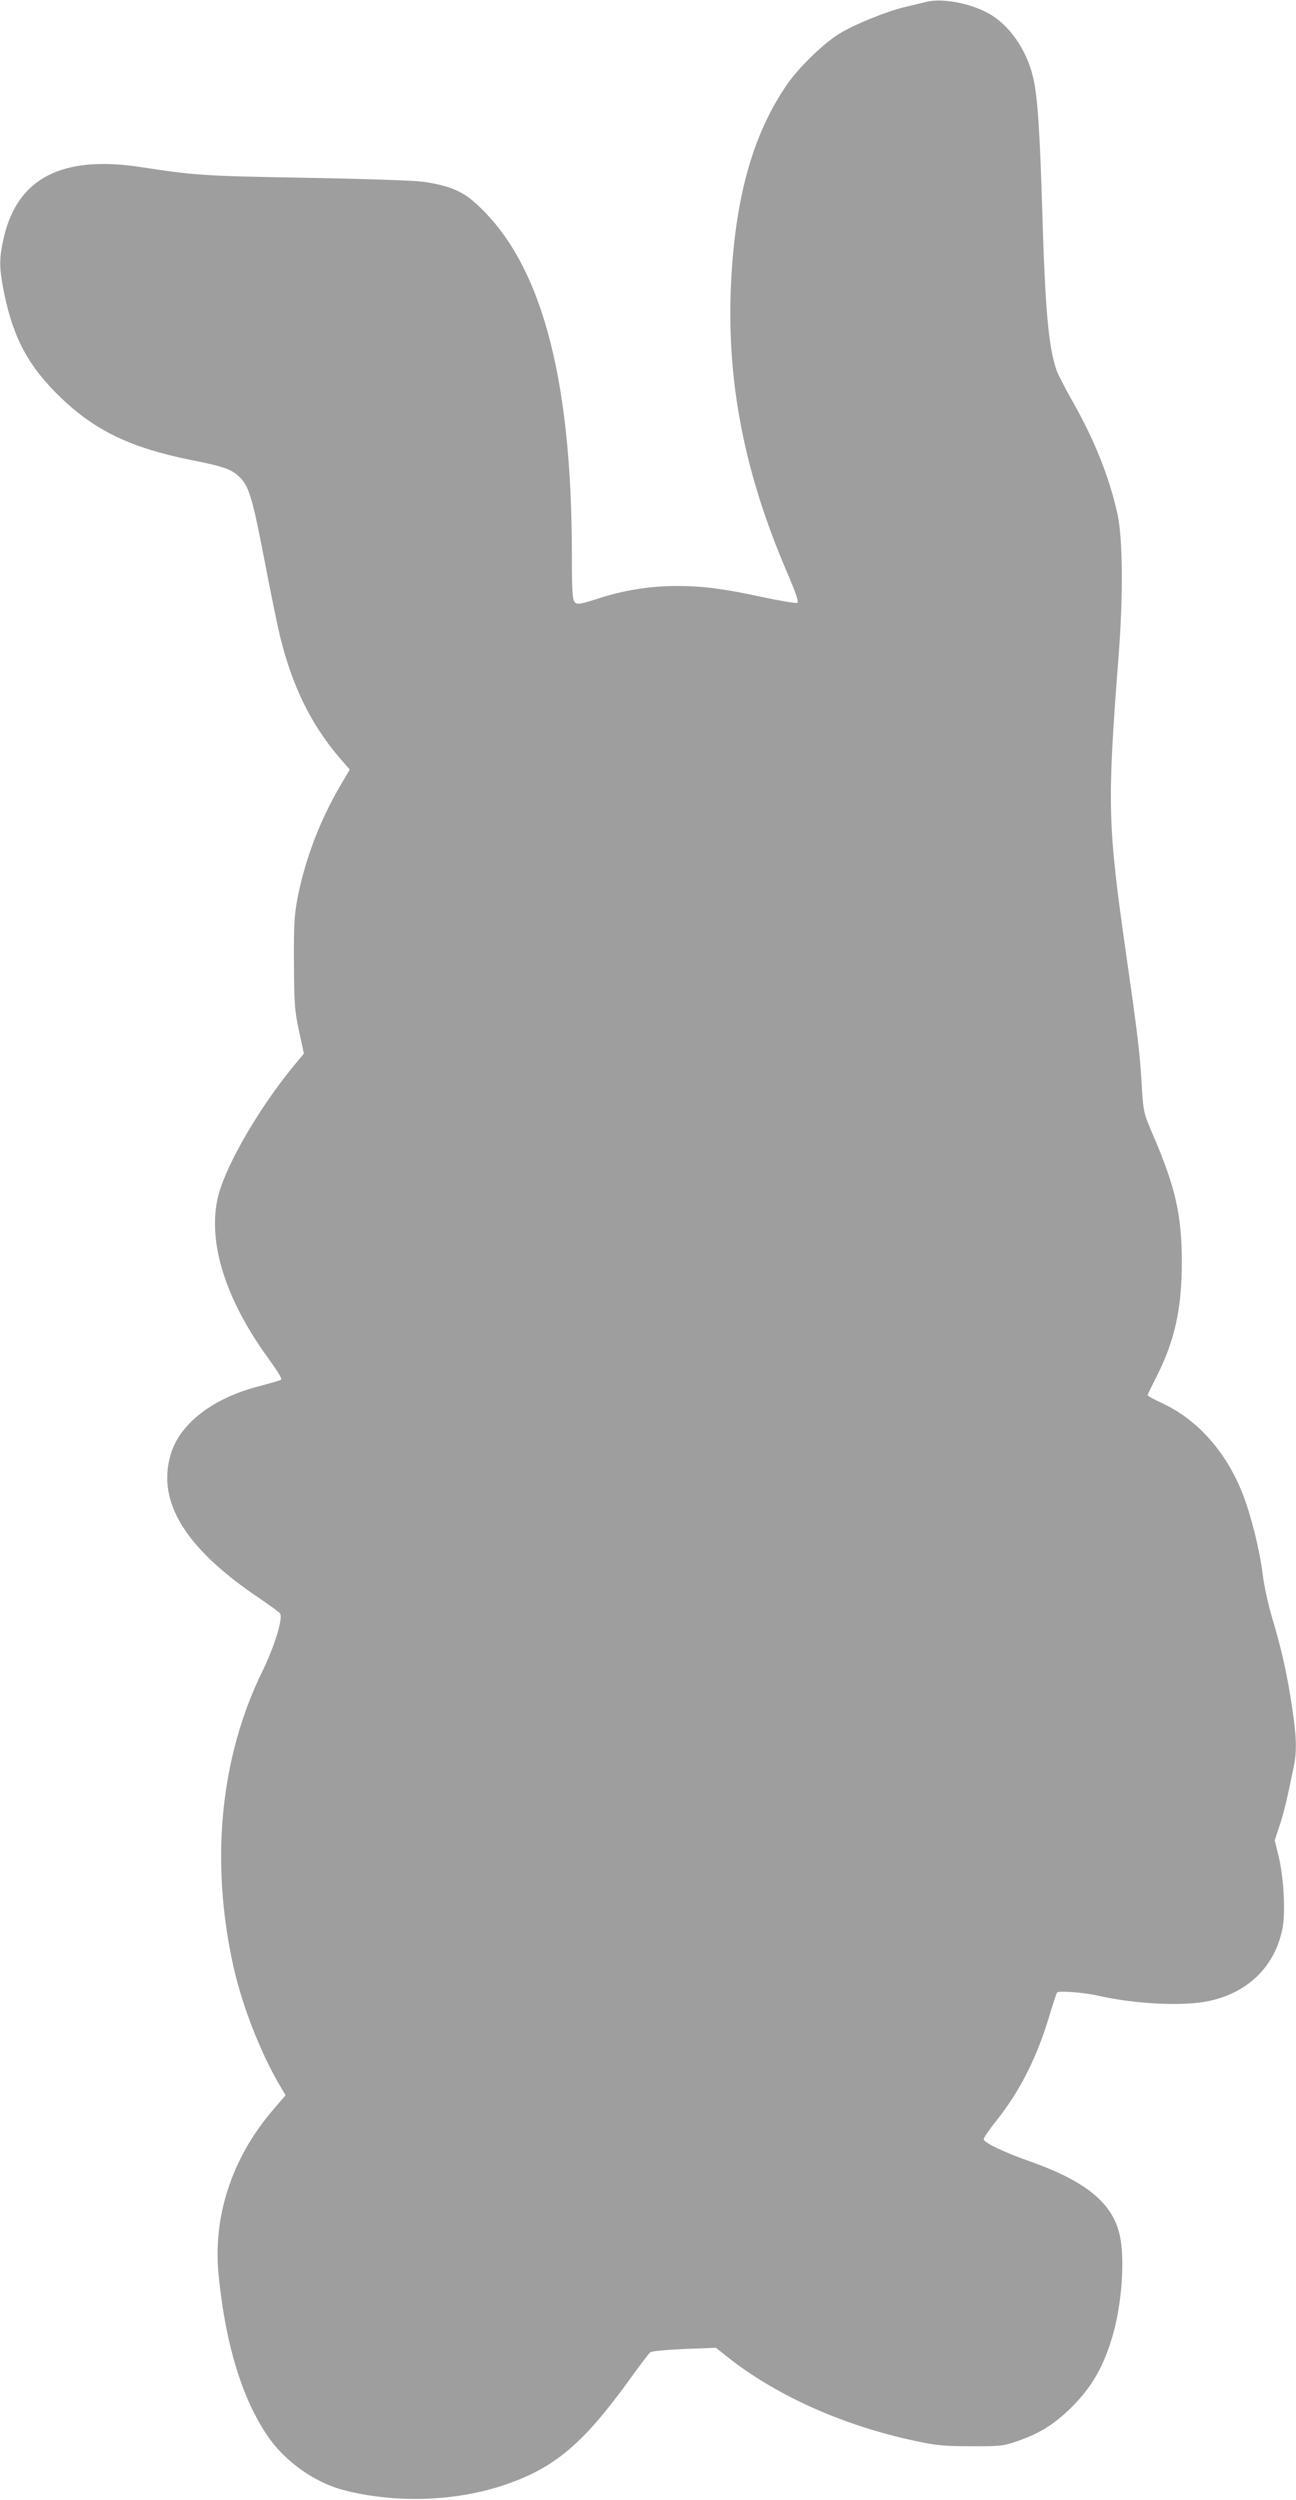 <?xml version="1.0" standalone="no"?>
<!DOCTYPE svg PUBLIC "-//W3C//DTD SVG 20010904//EN"
 "http://www.w3.org/TR/2001/REC-SVG-20010904/DTD/svg10.dtd">
<svg version="1.0" xmlns="http://www.w3.org/2000/svg"
 width="664pt" height="1280pt" viewBox="0 0 664 1280"
 preserveAspectRatio="xMidYMid meet">
<g transform="translate(0,1280) scale(0.1,-0.1)"
fill="#9e9e9e" stroke="none">
<path d="M4745 12790 c-16 -4 -64 -15 -105 -25 -97 -22 -280 -97 -350 -144
-81 -53 -201 -171 -258 -254 -178 -258 -270 -592 -288 -1052 -18 -484 72 -940
285 -1437 51 -119 65 -161 55 -165 -7 -2 -89 11 -181 31 -201 43 -304 56 -438
56 -134 0 -271 -22 -399 -64 -94 -30 -108 -32 -121 -19 -12 12 -15 55 -15 241
0 934 -165 1522 -509 1815 -62 53 -135 80 -256 97 -44 6 -316 15 -605 20 -522
9 -557 12 -835 54 -404 63 -634 -54 -705 -358 -25 -108 -25 -155 0 -281 48
-238 127 -384 297 -546 175 -166 357 -253 662 -314 167 -33 208 -48 248 -87
49 -47 67 -110 128 -426 30 -158 66 -332 79 -387 62 -254 157 -449 300 -618
l58 -67 -46 -78 c-106 -181 -178 -369 -219 -566 -19 -98 -22 -140 -21 -346 1
-210 4 -247 26 -349 l25 -115 -62 -75 c-181 -223 -349 -518 -381 -671 -48
-225 42 -511 254 -805 63 -88 78 -113 71 -119 -3 -3 -50 -17 -104 -31 -243
-61 -415 -193 -461 -353 -70 -239 73 -474 438 -723 64 -43 120 -84 123 -89 16
-25 -29 -170 -90 -295 -217 -442 -269 -974 -149 -1513 45 -202 140 -445 240
-613 l27 -46 -70 -82 c-205 -241 -303 -540 -273 -838 35 -353 119 -630 250
-823 89 -132 244 -241 392 -279 266 -68 567 -58 817 25 258 86 405 208 642
535 54 75 104 141 111 146 7 6 86 13 174 17 l162 6 68 -54 c250 -195 590 -346
954 -423 105 -23 150 -27 285 -27 150 -1 165 1 240 27 110 39 176 79 258 156
109 103 173 207 221 361 53 165 72 416 42 541 -38 162 -175 273 -461 374 -134
47 -235 96 -235 113 0 7 28 49 63 92 121 152 208 322 272 535 20 65 38 122 41
124 9 10 138 0 204 -15 192 -44 438 -57 572 -29 202 42 341 178 379 373 16 83
6 262 -20 369 l-20 81 23 70 c22 62 42 148 75 310 16 78 14 152 -10 308 -24
160 -53 291 -102 454 -19 63 -40 160 -47 215 -15 126 -60 307 -104 419 -86
217 -234 382 -420 466 -36 17 -66 33 -66 37 0 4 20 45 44 92 95 187 131 349
131 591 0 239 -33 383 -147 648 -50 117 -50 117 -59 267 -10 164 -21 254 -80
665 -94 658 -97 758 -38 1520 24 310 22 604 -6 730 -42 189 -117 376 -229 574
-38 66 -74 137 -82 158 -42 120 -59 309 -74 818 -12 404 -24 587 -46 680 -33
145 -123 274 -232 333 -95 52 -239 78 -317 57z"/>
</g>
</svg>
